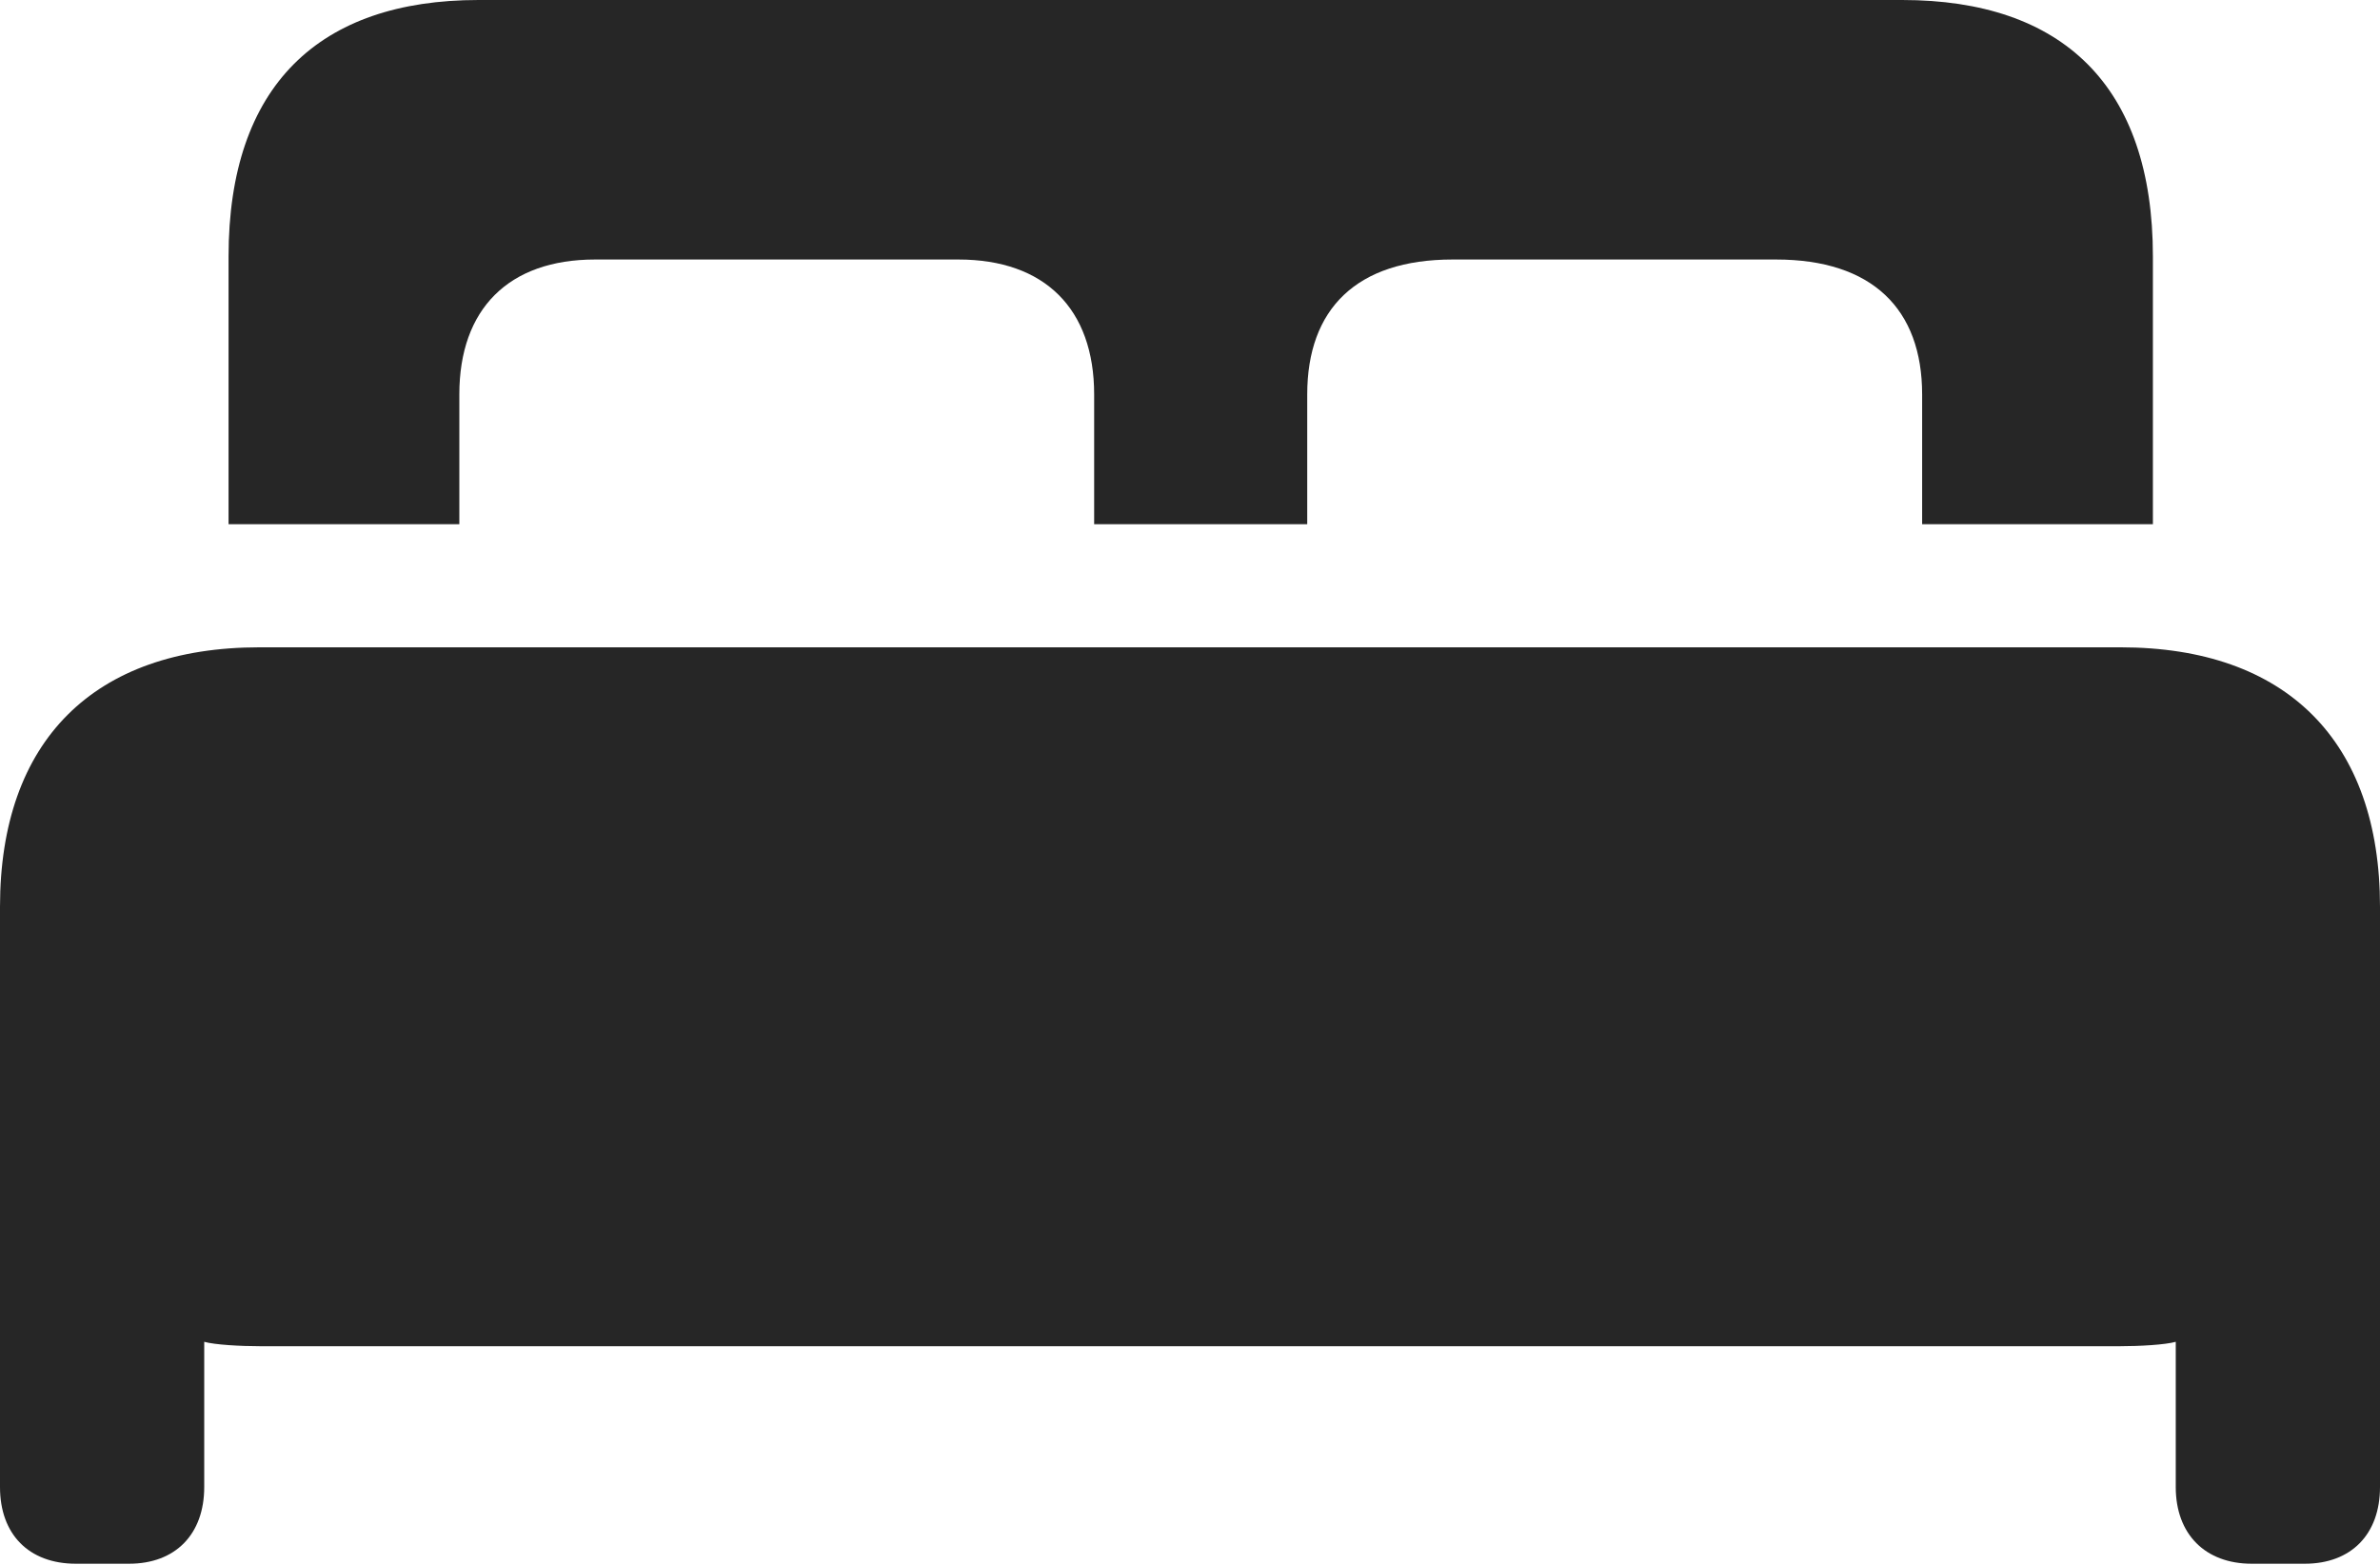 <svg xmlns="http://www.w3.org/2000/svg" xmlns:xlink="http://www.w3.org/1999/xlink" viewBox="0 0 126.094 82.93"><g><rect height="82.93" opacity="0" width="126.094" x="0" y="0"></rect><path d="M0 78.789C0 81.289 1.523 82.852 4.023 82.852L6.836 82.852C9.297 82.852 10.82 81.289 10.82 78.789L10.82 71.094C11.367 71.25 12.734 71.328 13.789 71.328L112.305 71.328C113.359 71.328 114.727 71.25 115.273 71.094L115.273 78.789C115.273 81.289 116.836 82.852 119.297 82.852L122.109 82.852C124.57 82.852 126.094 81.289 126.094 78.789L126.094 48.047C126.094 39.258 121.133 34.297 112.344 34.297L13.75 34.297C4.961 34.297 0 39.258 0 48.047Z" fill="black" fill-opacity="0.85"></path><path d="M12.109 27.773L24.336 27.773L24.336 20.898C24.336 16.367 26.953 13.75 31.523 13.75L50.781 13.75C55.352 13.75 57.969 16.367 57.969 20.898L57.969 27.773L69.258 27.773L69.258 20.898C69.258 16.367 71.875 13.75 76.953 13.75L94.102 13.75C99.18 13.75 101.836 16.367 101.836 20.898L101.836 27.773L114.062 27.773L114.062 13.594C114.062 4.531 109.258 0 100.781 0L25.352 0C16.914 0 12.109 4.531 12.109 13.594Z" fill="black" fill-opacity="0.85"></path></g></svg>